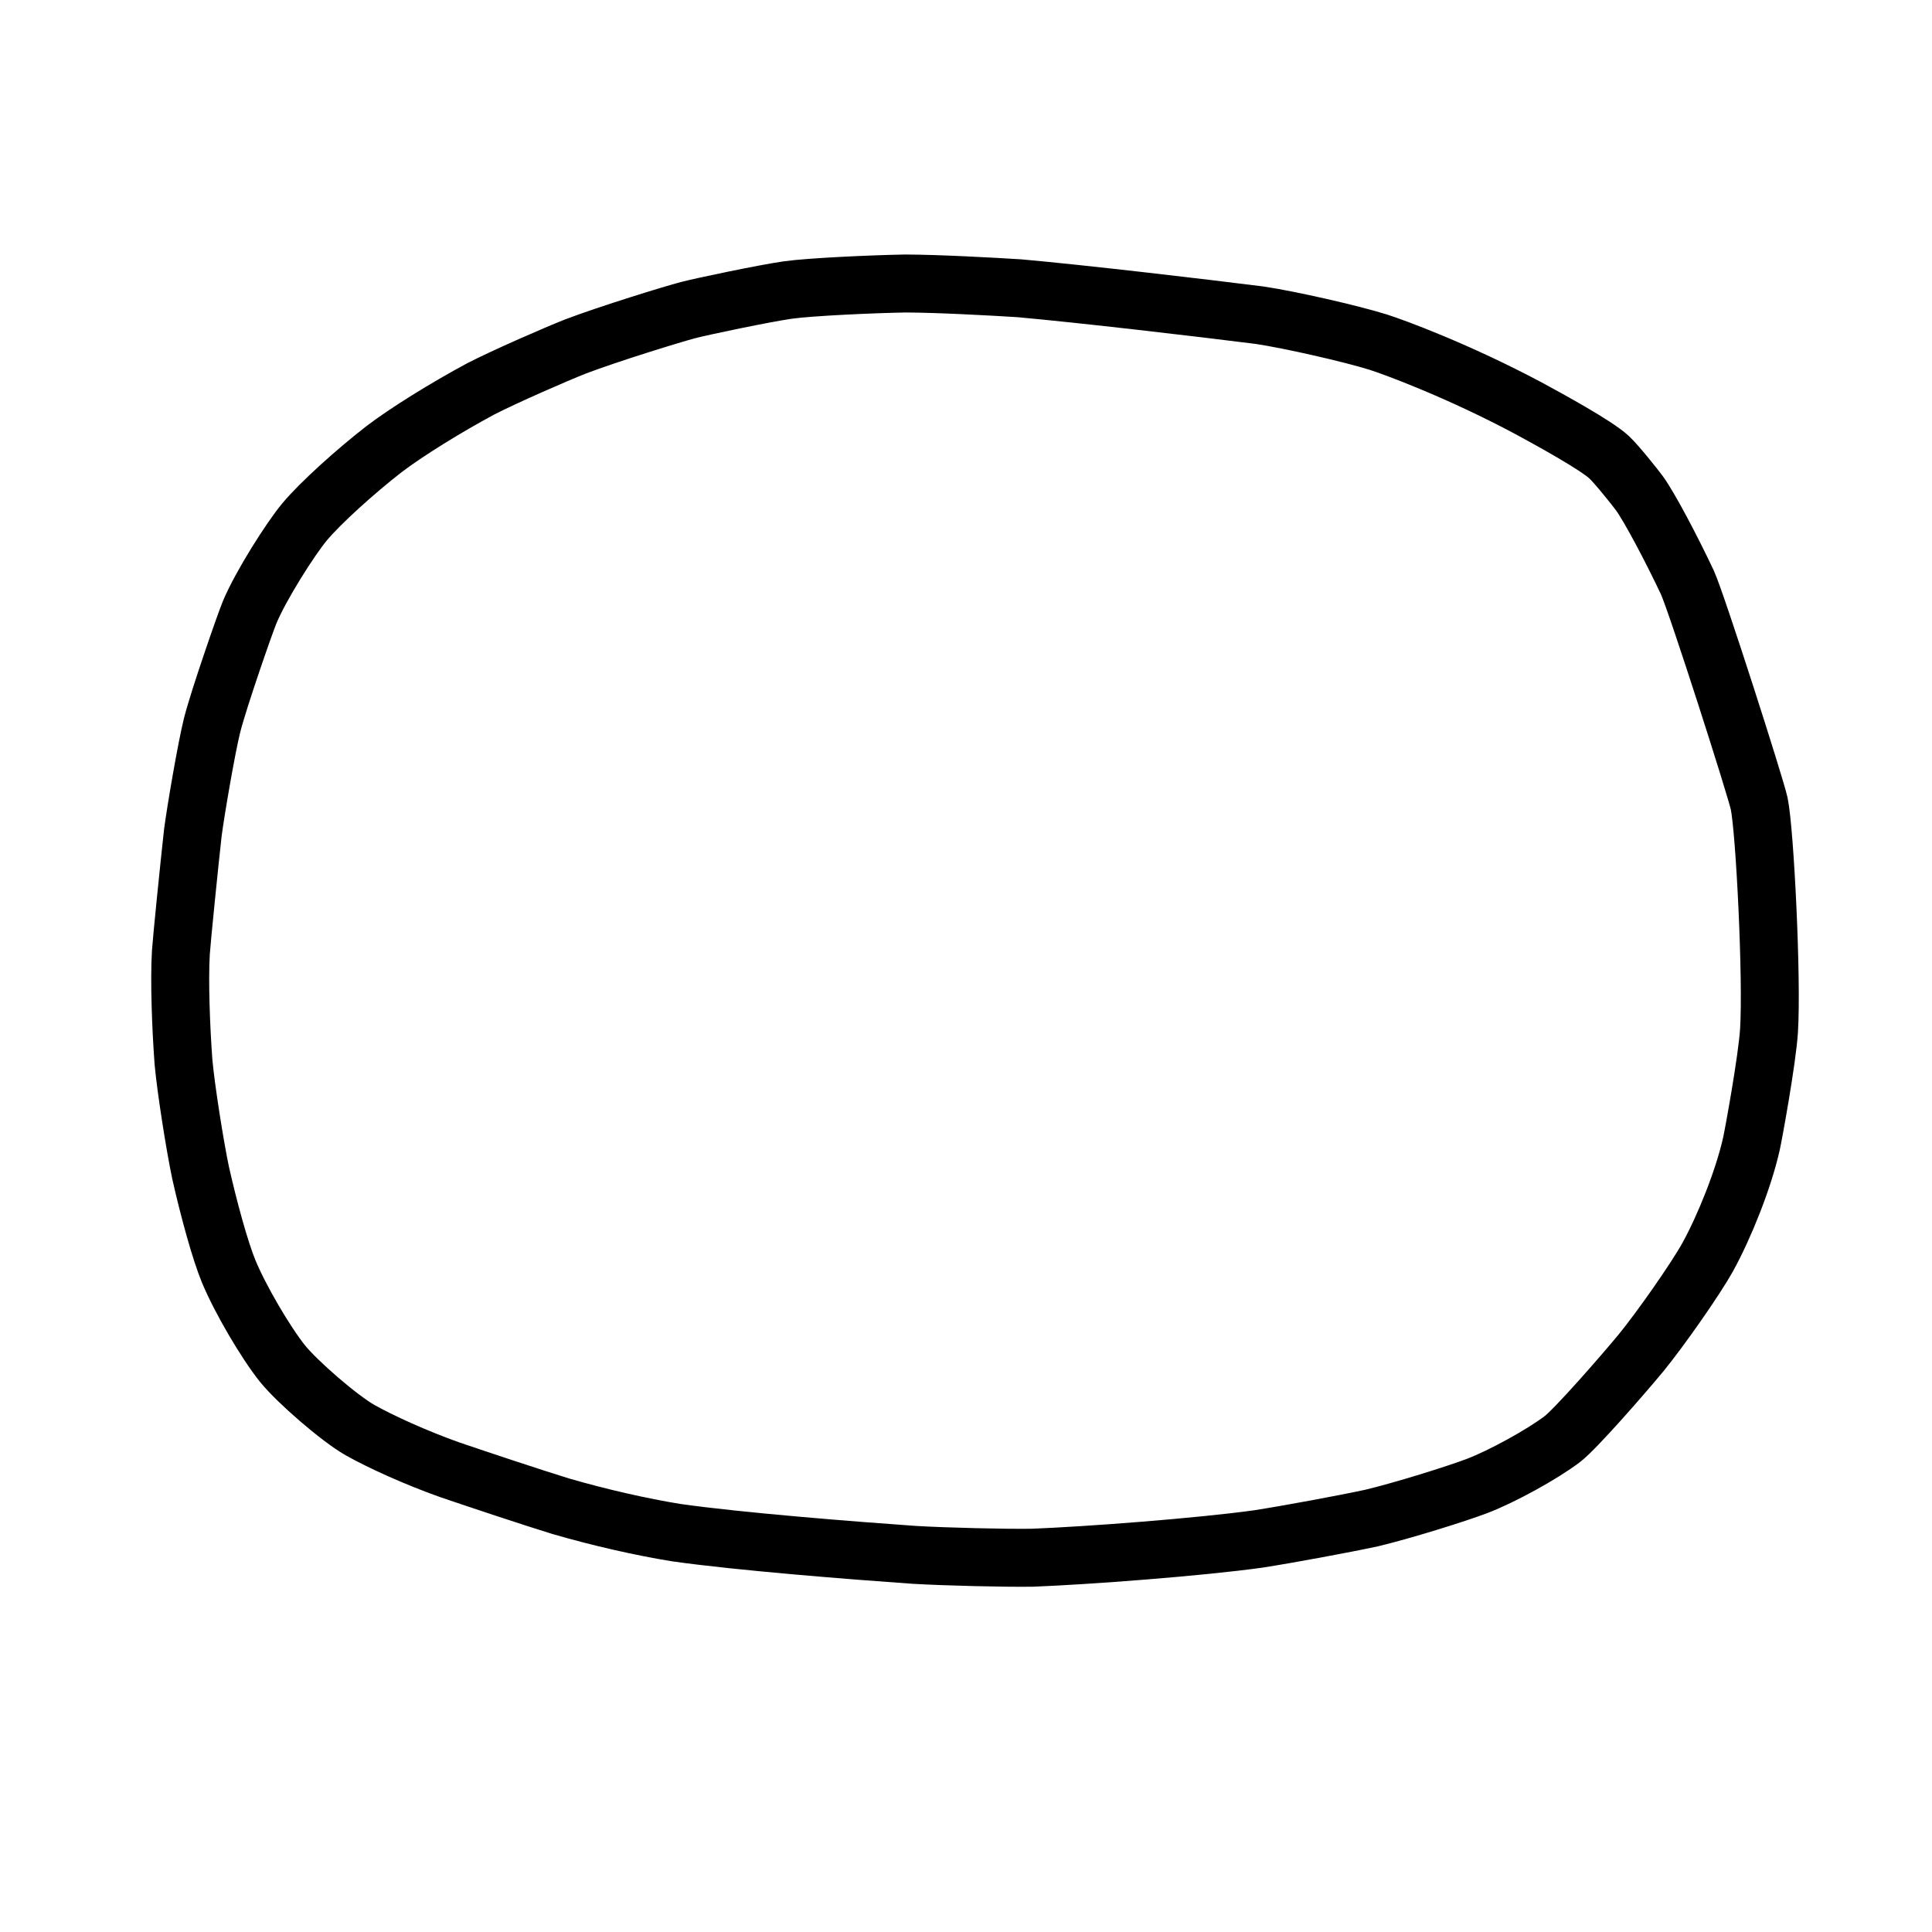 <?xml version="1.0" encoding="UTF-8" standalone="no"?>
<!DOCTYPE svg PUBLIC "-//W3C//DTD SVG 1.1//EN" "http://www.w3.org/Graphics/SVG/1.1/DTD/svg11.dtd">
<svg width="500.00" height="500.00" viewBox="0.00 0.00 500.00 500.00" xmlns="http://www.w3.org/2000/svg" xmlns:xlink="http://www.w3.org/1999/xlink" preserveAspectRatio="none">
<g stroke-linecap="round">
<path d="M356.73,88.56 C349.66,86.34 333.90,82.76 326.01,81.58 C311.01,79.68 280.07,76.05 263.78,74.60 C256.77,74.16 242.67,73.39 234.31,73.37 C225.98,73.51 209.69,74.24 203.88,75.06 C197.70,75.95 181.87,79.27 178.10,80.25 C174.23,81.26 157.63,86.36 148.96,89.66 C144.12,91.56 130.73,97.39 124.38,100.66 C115.47,105.45 105.14,111.83 99.27,116.33 C92.03,121.96 82.98,130.10 78.84,135.04 C75.15,139.48 67.53,151.48 64.63,158.40 C63.42,161.30 56.62,180.84 54.88,187.73 C53.45,193.46 50.65,209.77 49.90,215.57 C48.99,223.77 47.01,243.35 46.81,246.51 C46.37,253.86 46.84,266.17 47.49,274.89 C48.10,281.61 50.38,296.23 51.91,303.51 C54.04,312.98 56.98,323.70 59.21,329.10 C62.23,336.35 68.76,347.46 73.12,352.91 C77.01,357.71 87.81,367.05 93.12,370.08 C98.36,373.05 107.68,377.29 116.46,380.40 C123.53,382.81 137.51,387.47 145.11,389.81 C154.99,392.68 165.84,395.16 174.97,396.64 C191.38,398.98 221.22,401.32 236.65,402.40 C244.69,402.87 259.86,403.24 267.12,403.14 C281.37,402.60 310.37,400.40 325.59,398.29 C333.30,397.09 347.94,394.39 354.99,392.86 C363.10,390.92 376.75,386.66 382.24,384.58 C388.74,382.11 399.20,376.35 404.36,372.41 C407.81,369.75 419.66,356.20 424.70,350.12 C429.71,343.98 438.73,331.15 442.01,325.23 C446.25,317.51 451.23,305.20 453.29,295.91 C453.86,293.31 457.34,274.24 457.82,266.71 C458.65,253.44 456.77,215.25 455.28,207.98 C454.42,203.88 439.18,156.21 436.68,150.71 C432.67,142.20 426.82,131.10 424.23,127.59 C423.13,126.10 418.38,120.14 416.43,118.32 C413.05,115.19 401.10,108.64 395.46,105.59 C377.24,95.89 360.71,89.82 356.73,88.56 Z" fill="none" stroke="rgb(0, 0, 0)" stroke-width="15.00" stroke-opacity="1.00" stroke-linejoin="round"/>
</g>
</svg>
